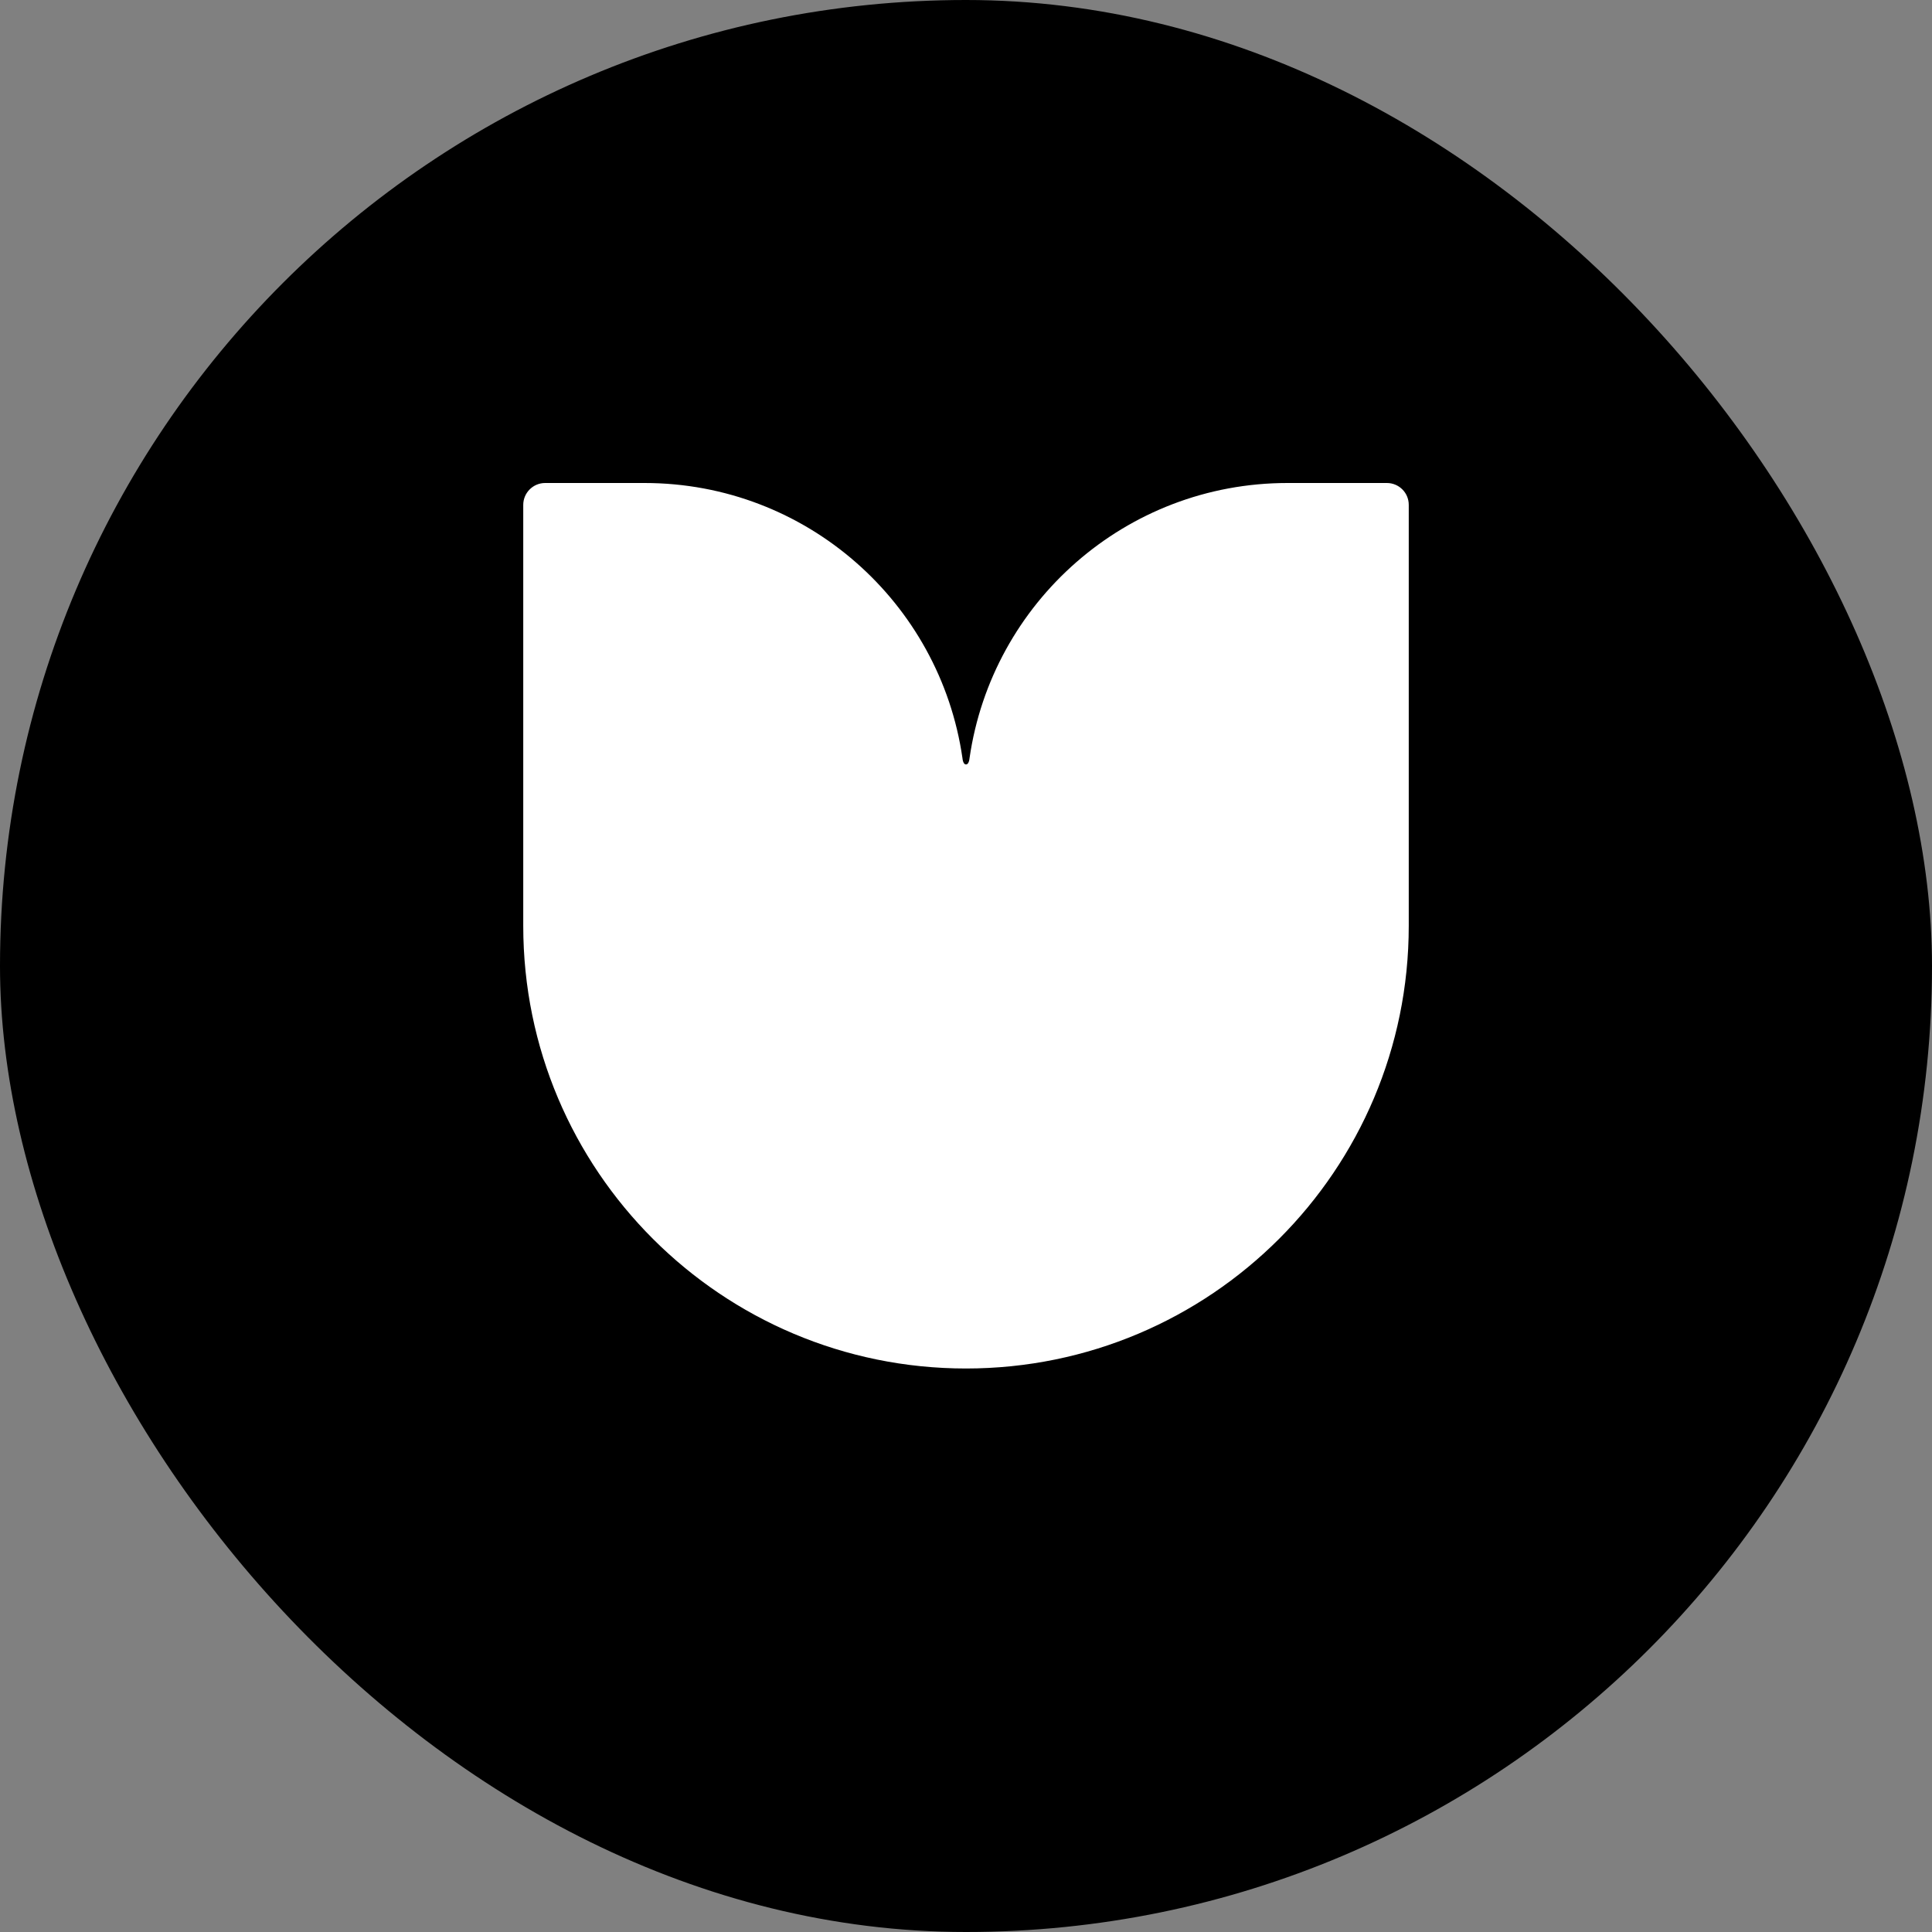 <svg width="24" height="24" viewBox="0 0 24 24" fill="none"
    xmlns="http://www.w3.org/2000/svg">
    <rect x="0" y="0" width="24" height="24" fill="#808080" stroke="none"/>
    <rect width="24" height="24" rx="12" fill="black"/>

    <path d="M9.994 0H11.228C11.379 0 11.501 0.122 11.5 0.273V5.498V5.502C11.5 8.538 9.038 11 6 11C2.962 11 0.5 8.538 0.5 5.502V5.498V0.272C0.5 0.122 0.622 0 0.772 0H2.006C4.017 0 5.677 1.486 5.956 3.418C5.961 3.471 5.98 3.498 6 3.496C6.02 3.498 6.039 3.471 6.044 3.418C6.323 1.486 7.983 0 9.994 0Z" fill="white" transform="translate(6,6)"/>
</svg>
